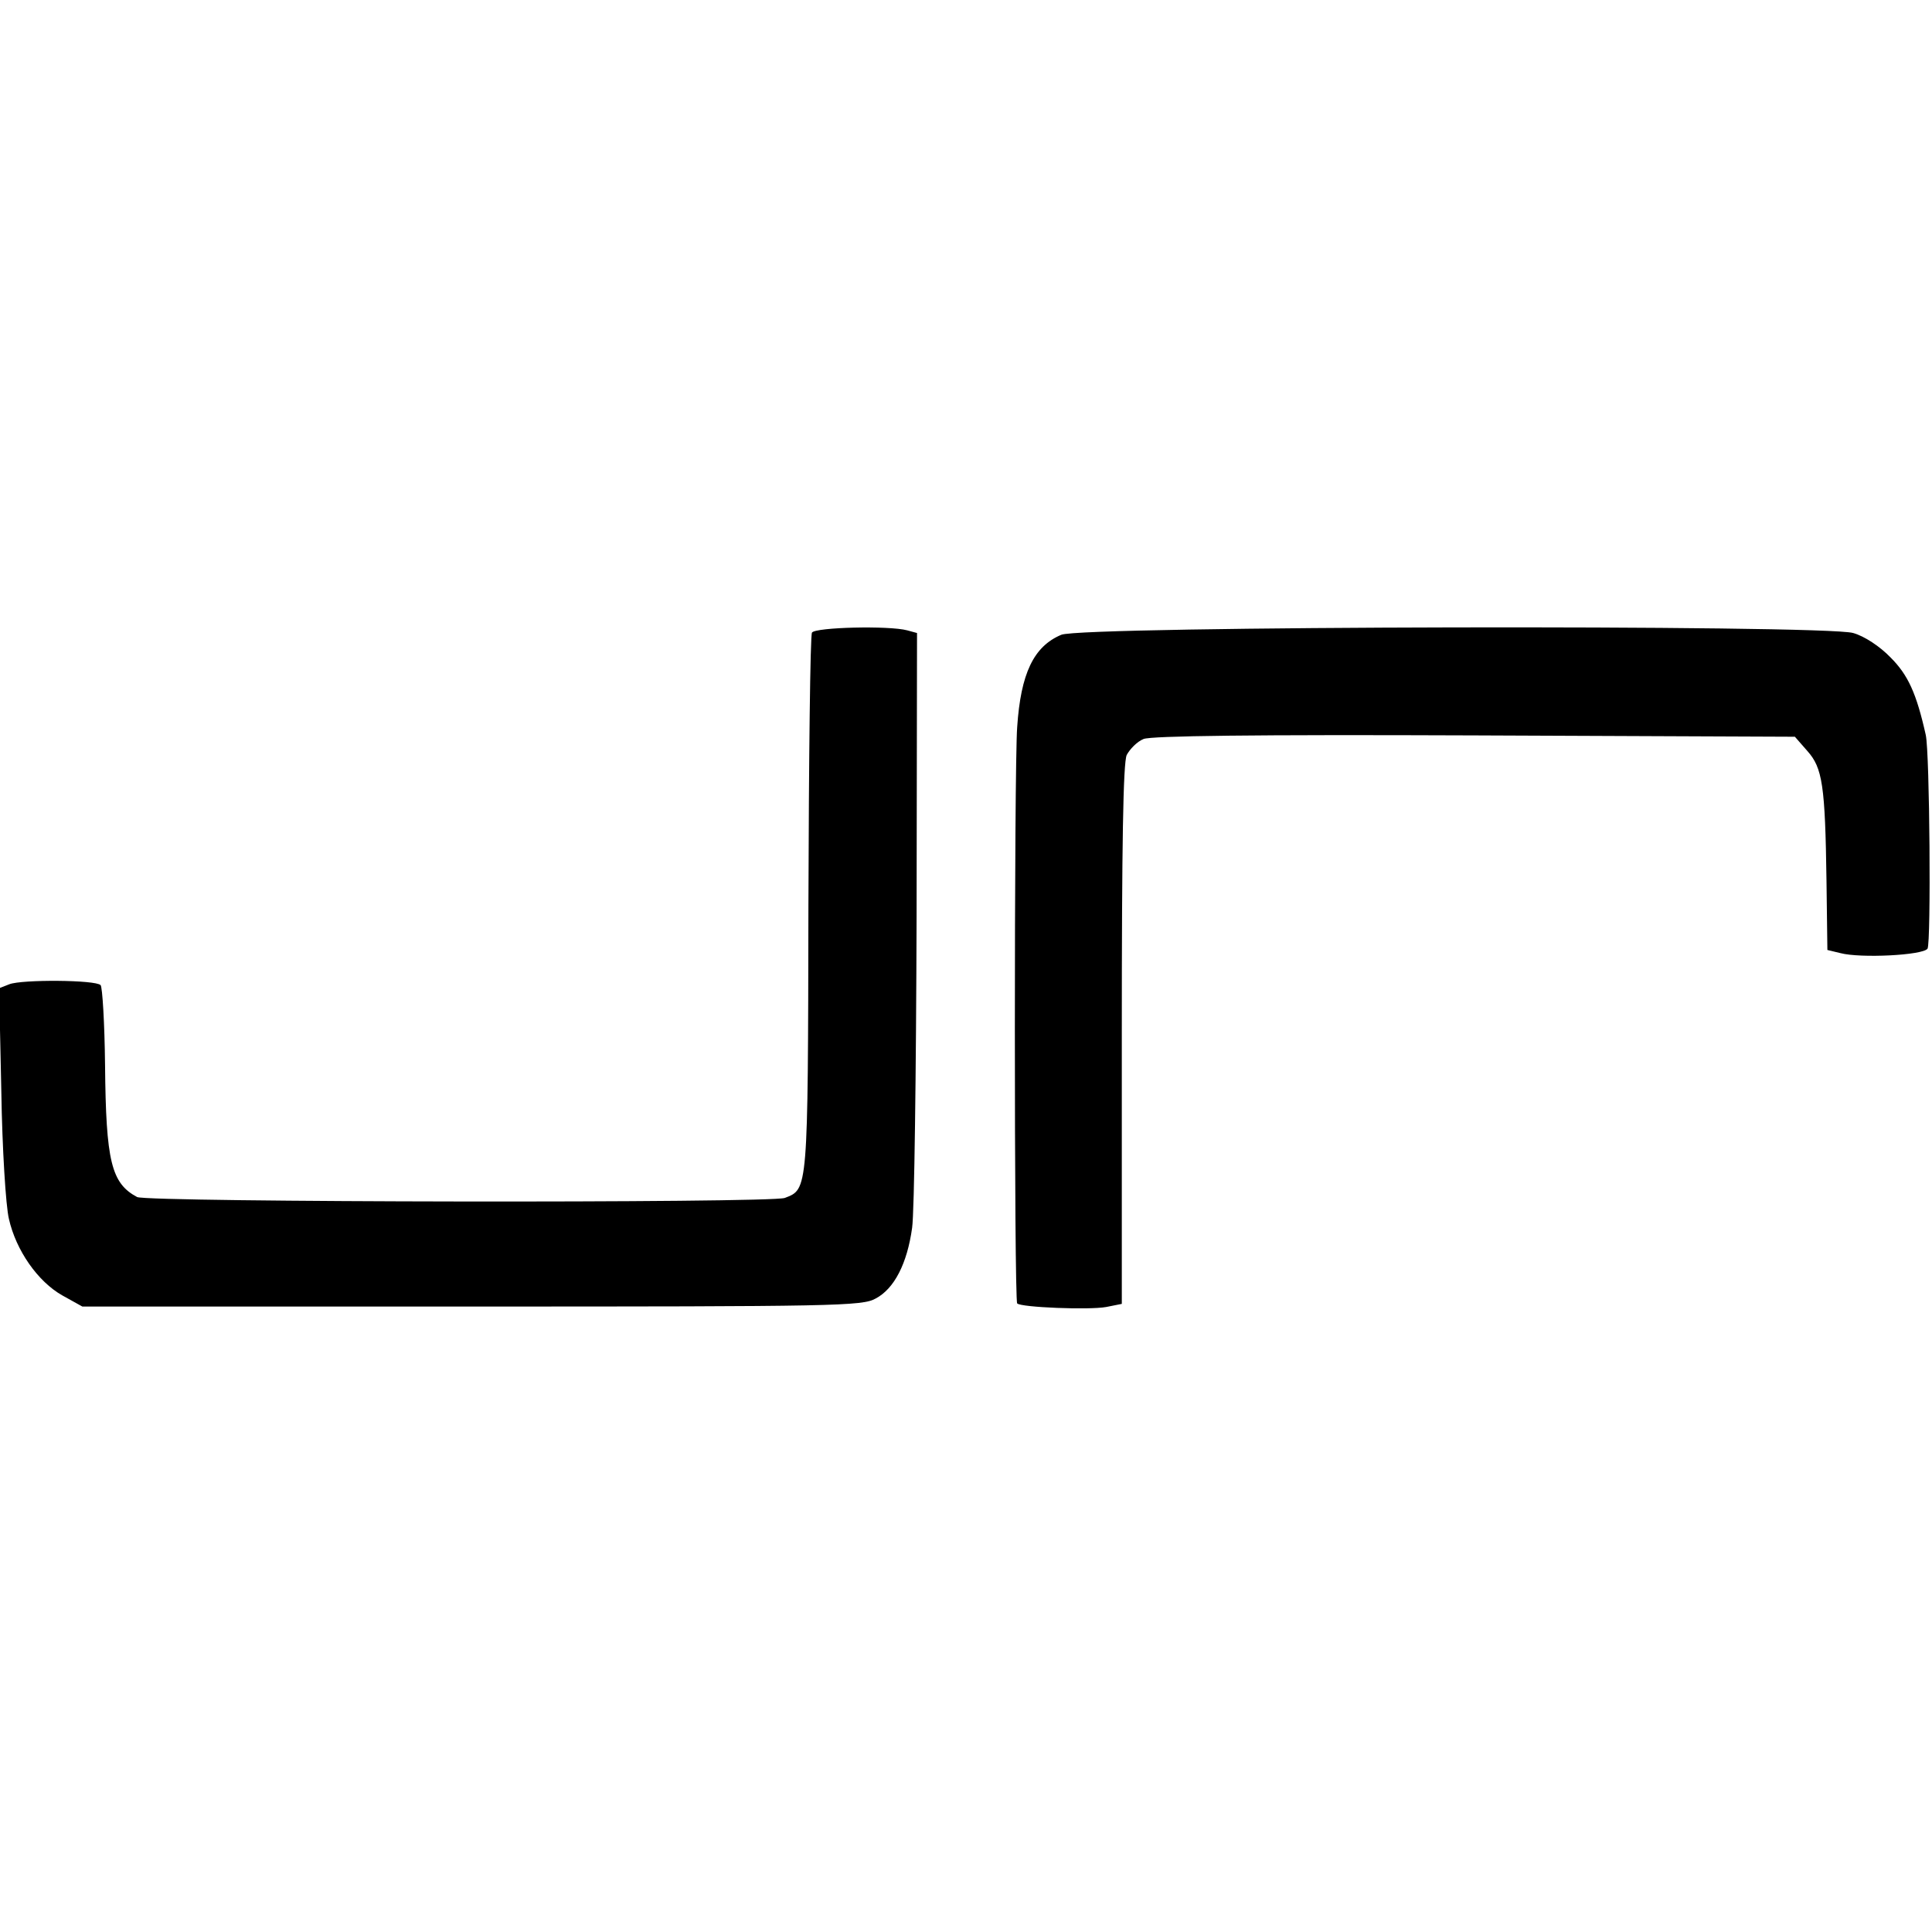 <?xml version="1.0" encoding="utf-8" ?>
<!DOCTYPE svg PUBLIC "-//W3C//DTD SVG 20010904//EN"
 "http://www.w3.org/TR/2001/REC-SVG-20010904/DTD/svg10.dtd">
<svg version="1.0" xmlns="http://www.w3.org/2000/svg"
 width="434pt" height="434pt" viewBox="0 0 434 434"
 preserveAspectRatio="xMidYMid meet">
<g transform="translate(0,434) scale(0.1,-0.1)"
fill="#000000" stroke="none">
<path d="M1824 2919 c-4 -7 -7 -282 -8 -613 -1 -645 -1 -637 -53 -657 -32 -12
-1432 -10 -1455 2 -58 31 -70 80 -72 296 -1 95 -6 176 -10 180 -11 12 -177 13
-205 2 l-23 -9 5 -233 c2 -127 10 -256 17 -285 16 -71 65 -141 120 -172 l45
-25 875 0 c818 0 877 1 907 18 42 22 71 79 82 159 5 35 9 349 10 699 l1 637
-22 6 c-41 11 -206 7 -214 -5z"/>
<path d="M2384 2914 c-62 -26 -91 -87 -99 -207 -7 -89 -7 -1289 0 -1295 9 -9
162 -15 200 -8 l35 7 0 604 c0 428 3 611 11 629 7 13 23 30 38 36 18 7 244 10
744 8 l719 -3 28 -32 c34 -38 40 -77 43 -292 l2 -155 29 -7 c45 -12 186 -5
196 10 8 14 5 439 -4 480 -21 94 -40 135 -79 174 -24 25 -59 48 -84 55 -63 19
-1735 16 -1779 -4z"/>
</g>
</svg>
